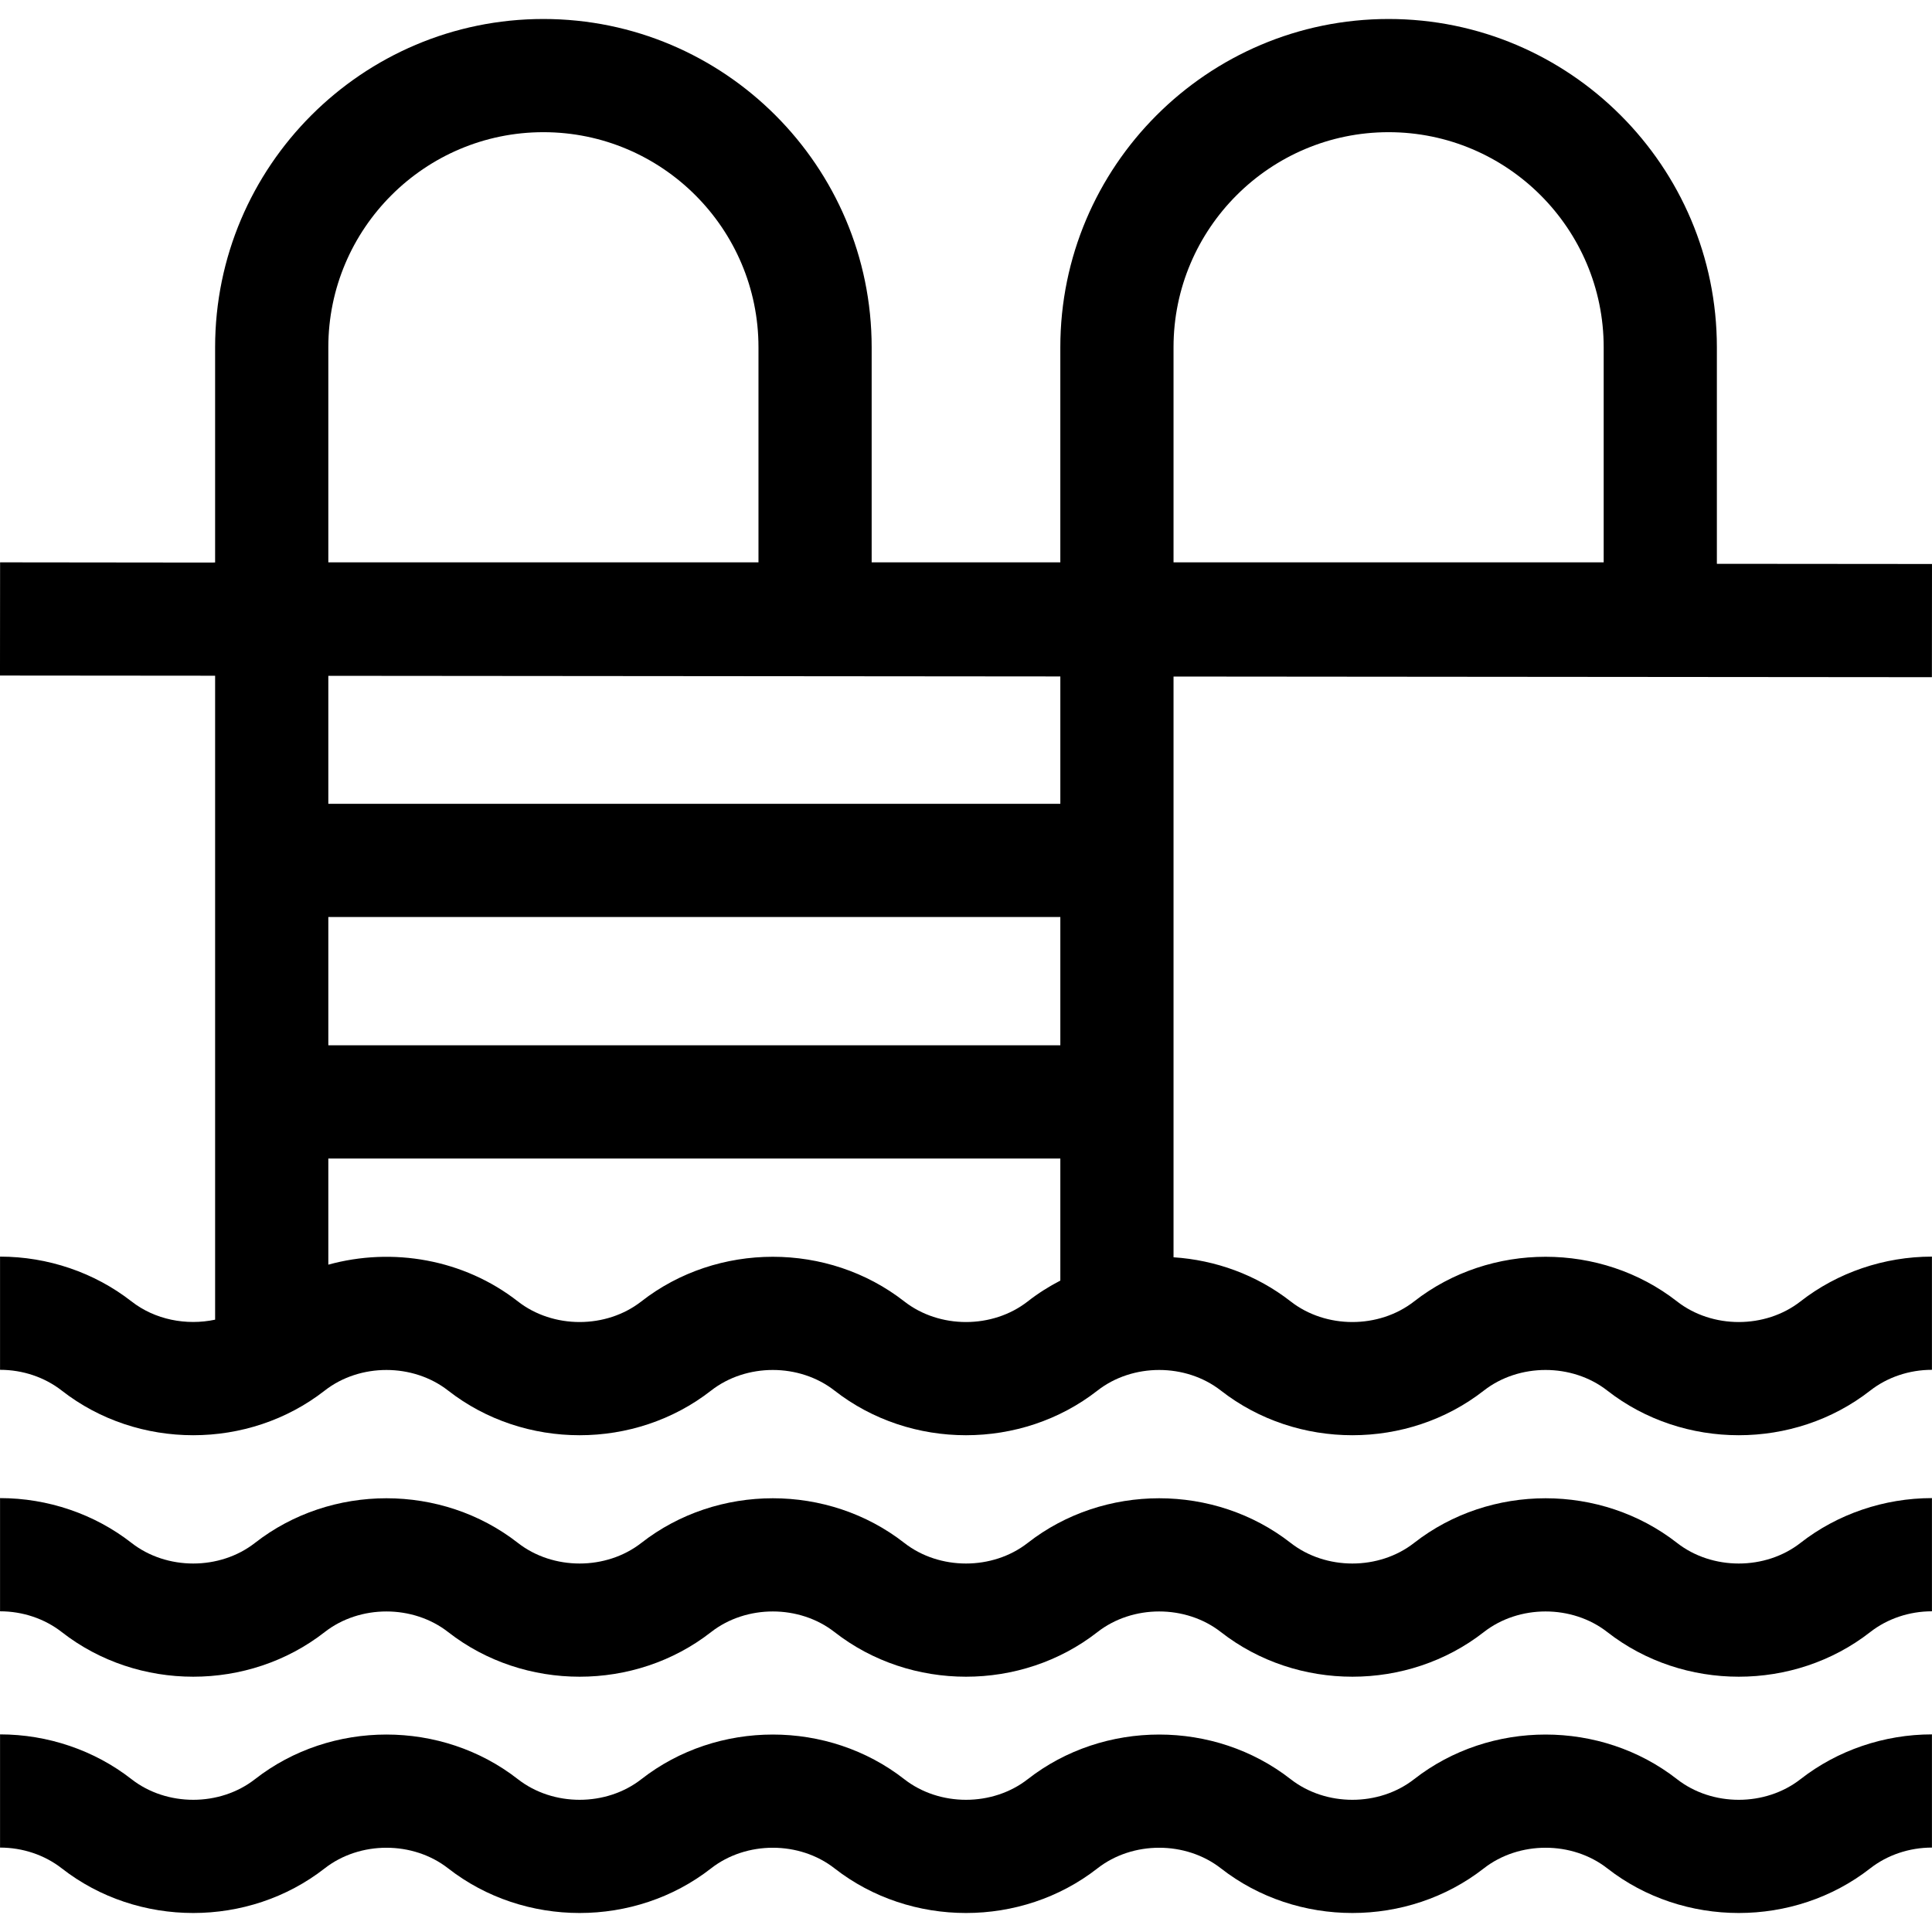 <svg xmlns="http://www.w3.org/2000/svg" id="Capa_1" height="512" viewBox="0 0 512.025 512.025" width="512"><g><path d="m444.447 344.902c-20.186-15.769-49.485-15.768-69.669 0-9.331 7.29-23.402 7.289-32.731 0-9.058-7.077-19.952-10.967-31.034-11.692v-153.911l200.987.172.025-30-57.013-.049v-57.389c0-47.972-39.028-87-87-87s-87 39.028-87 87v57h-50v-57c0-47.972-39.028-87-87-87s-87 39.028-87 87v57c0 .1 2.712.051-56.987 0l-.025 30 57.013.049v170.661c-7.625 1.619-15.947.018-22.165-4.841-9.797-7.654-22.168-11.869-34.835-11.869v30c6.006 0 11.817 1.957 16.365 5.51 20.186 15.769 49.485 15.768 69.669 0 9.331-7.29 23.402-7.289 32.731 0 20.186 15.769 49.485 15.769 69.669-.001 9.33-7.288 23.401-7.289 32.731 0 20.184 15.77 49.483 15.769 69.668 0 9.331-7.29 23.402-7.289 32.731 0 20.186 15.769 49.485 15.769 69.669-.001 9.33-7.288 23.401-7.289 32.731 0 20.184 15.77 49.484 15.769 69.67 0 4.547-3.553 10.358-5.509 16.364-5.509v-30c-12.668 0-25.039 4.215-34.834 11.869-9.329 7.291-23.401 7.29-32.73.001zm-357.434-101.869h194v34h-194zm224-151c0-31.43 25.57-57 57-57s57 25.57 57 57v57h-114zm-224 0c0-31.43 25.57-57 57-57s57 25.57 57 57v57h-114zm194 87.241v33.76h-194v-33.926zm-41.366 165.628c-20.186-15.769-49.485-15.768-69.669 0-9.331 7.29-23.402 7.289-32.731 0-14.326-11.193-33.242-14.431-50.234-9.736v-28.133h194v32.354c-3.013 1.554-5.909 3.386-8.635 5.516-9.33 7.289-23.4 7.288-32.731-.001z"></path><path d="m444.447 408.902c-20.186-15.769-49.485-15.768-69.669 0-9.331 7.29-23.402 7.289-32.731 0-20.184-15.77-49.485-15.769-69.669 0-9.33 7.29-23.4 7.289-32.73-.001-20.186-15.769-49.485-15.768-69.669 0-9.331 7.29-23.402 7.289-32.731 0-20.184-15.77-49.485-15.769-69.669 0-9.33 7.289-23.402 7.289-32.73 0-9.797-7.654-22.168-11.869-34.835-11.869v30c6.006 0 11.817 1.957 16.365 5.51 20.186 15.769 49.485 15.768 69.669 0 9.331-7.29 23.402-7.289 32.731 0 20.186 15.769 49.485 15.769 69.669-.001 9.33-7.288 23.401-7.289 32.731 0 20.184 15.77 49.483 15.769 69.668 0 9.331-7.29 23.402-7.289 32.731 0 20.186 15.769 49.485 15.769 69.669-.001 9.33-7.288 23.401-7.289 32.731 0 20.184 15.77 49.484 15.769 69.67 0 4.547-3.553 10.358-5.509 16.364-5.509v-30c-12.668 0-25.039 4.215-34.834 11.869-9.33 7.292-23.402 7.291-32.731.002z"></path><path d="m444.447 471.523c-20.186-15.769-49.485-15.768-69.669 0-9.331 7.29-23.402 7.289-32.731 0-20.184-15.77-49.485-15.769-69.669 0-9.33 7.29-23.4 7.289-32.73-.001-20.186-15.769-49.485-15.768-69.669 0-9.331 7.29-23.402 7.289-32.731 0-20.184-15.77-49.485-15.769-69.669 0-9.329 7.289-23.401 7.29-32.73 0-9.797-7.654-22.168-11.869-34.835-11.869v30c6.006 0 11.817 1.957 16.365 5.51 20.186 15.769 49.485 15.768 69.669 0 9.331-7.29 23.402-7.289 32.731 0 20.186 15.769 49.485 15.768 69.669-.001 9.33-7.288 23.401-7.289 32.731 0 20.184 15.77 49.483 15.769 69.668 0 9.331-7.29 23.402-7.289 32.731 0 20.186 15.769 49.485 15.768 69.669-.001 9.33-7.288 23.401-7.289 32.731 0 20.184 15.77 49.484 15.769 69.67 0 4.547-3.553 10.358-5.509 16.364-5.509v-30c-12.668 0-25.039 4.215-34.834 11.869-9.33 7.292-23.402 7.292-32.731.002z"></path></g></svg>